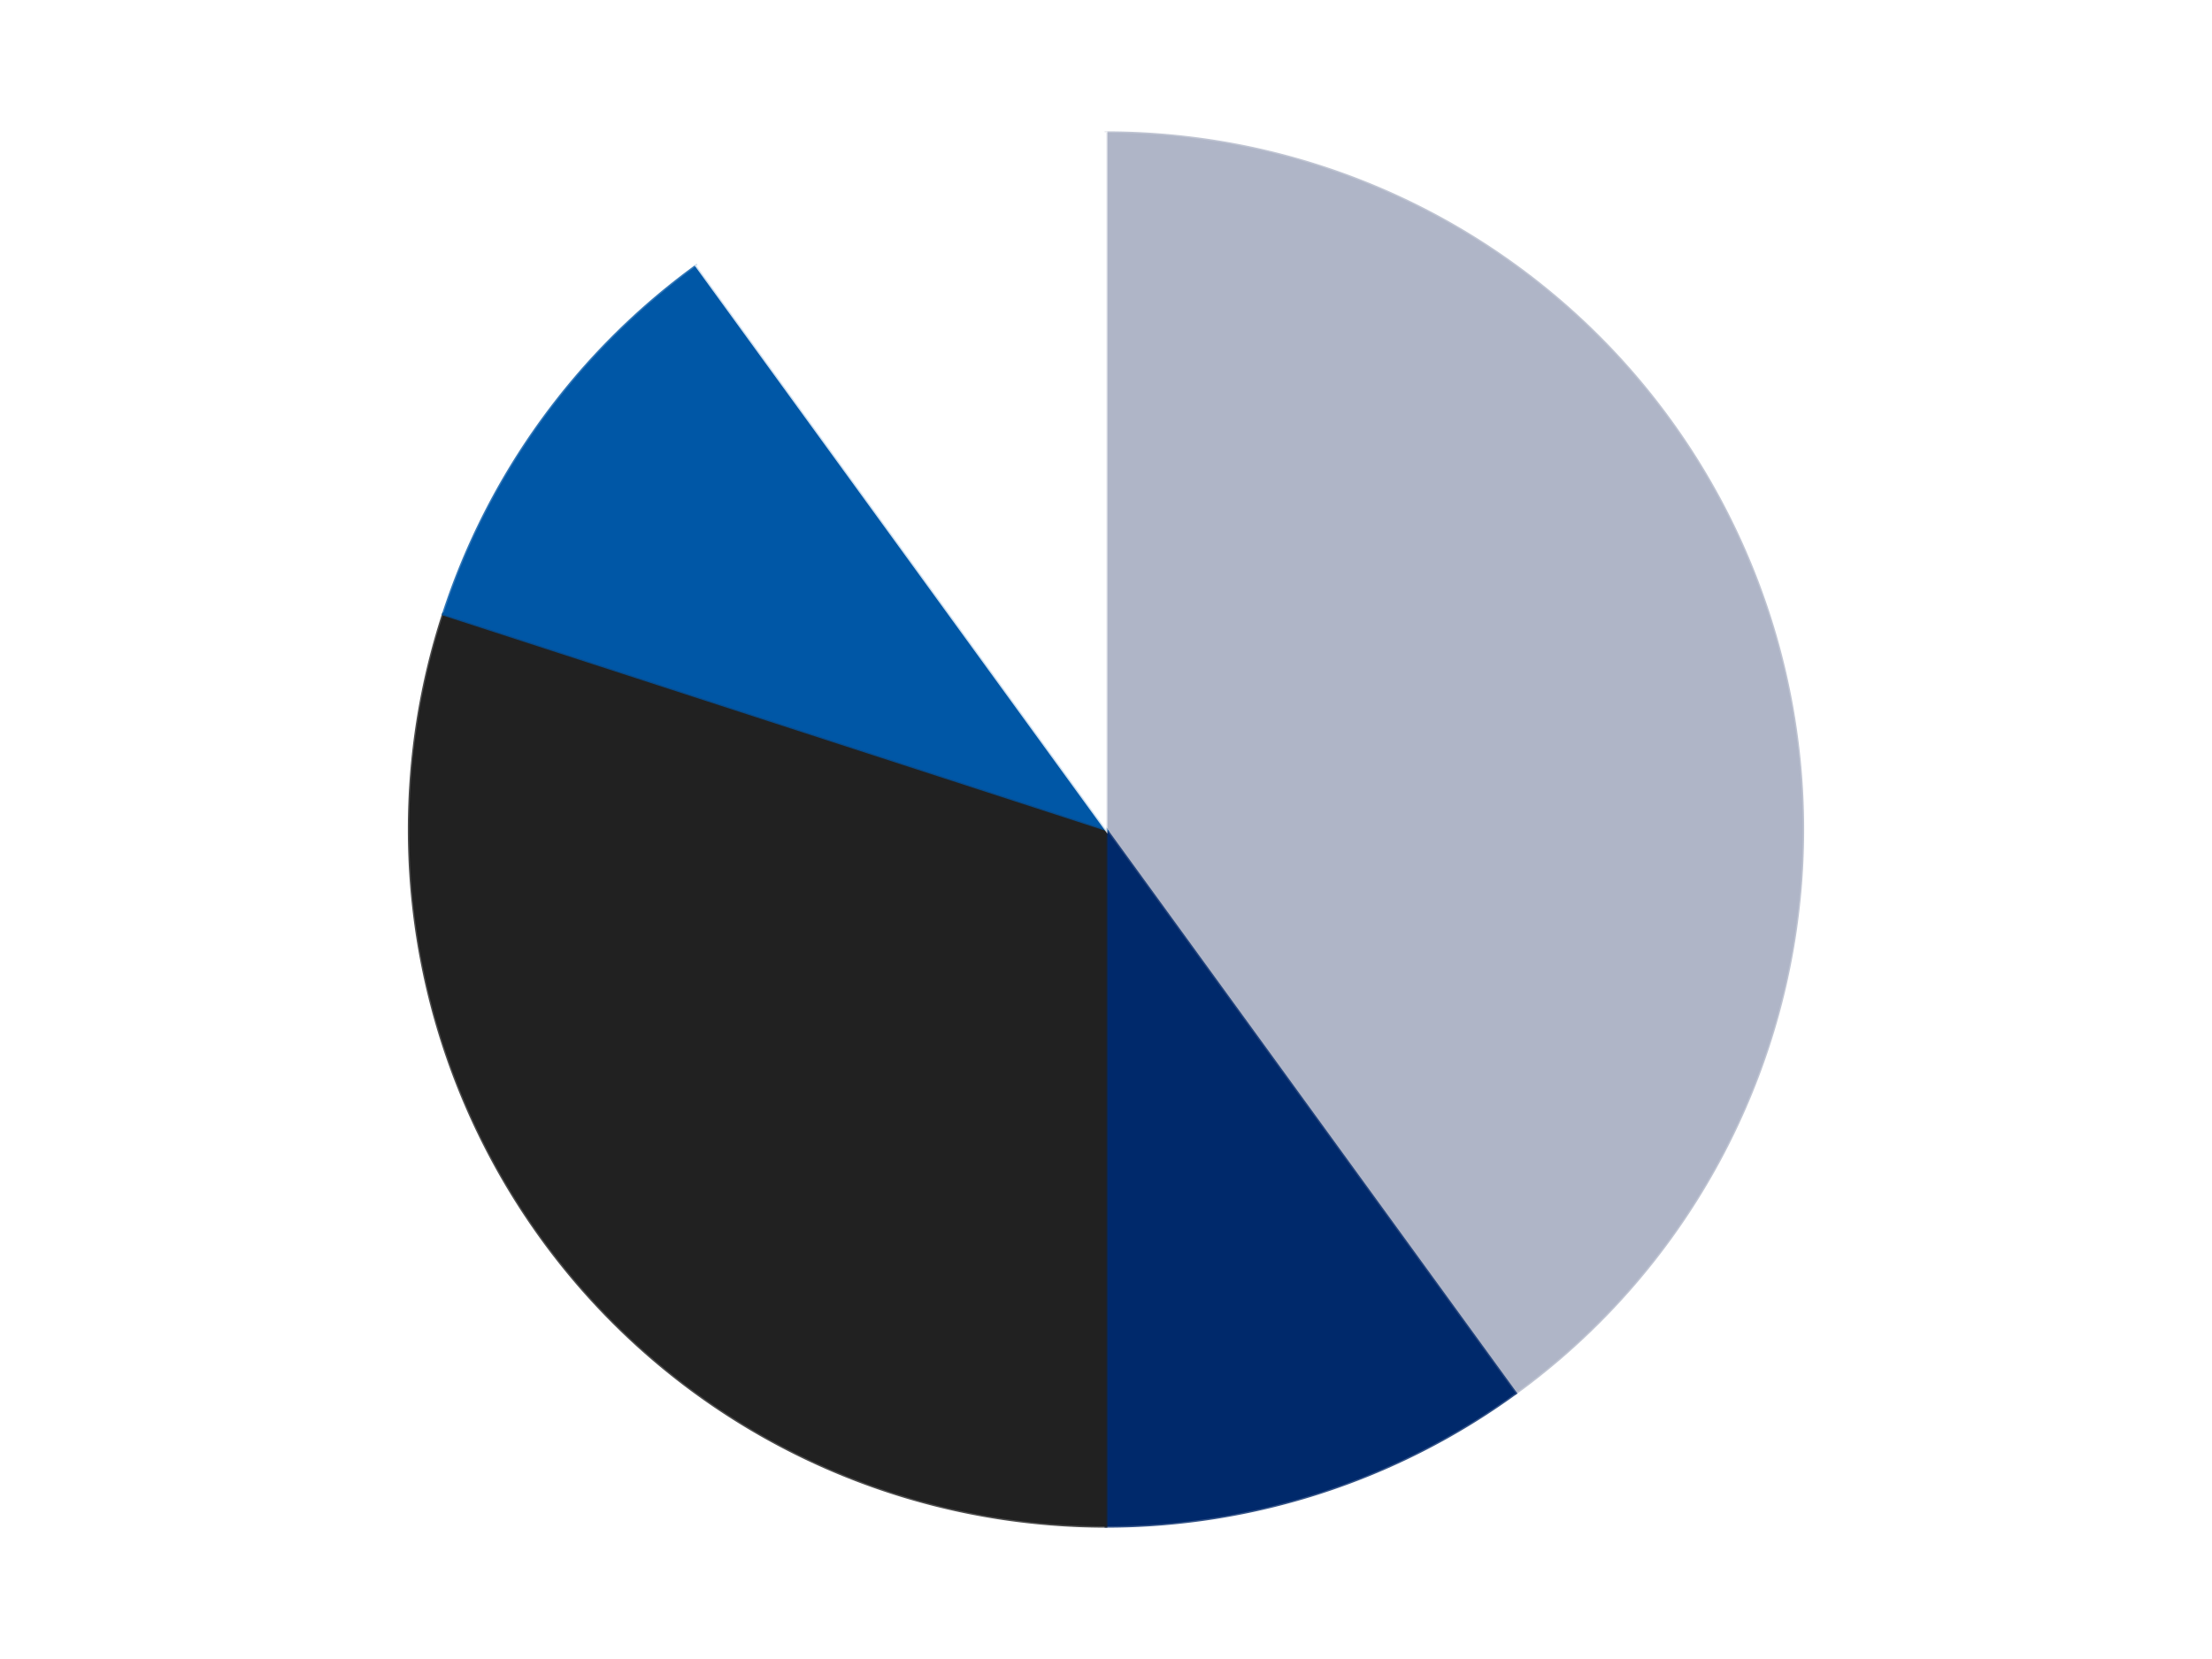 <?xml version='1.0' encoding='utf-8'?>
<svg xmlns="http://www.w3.org/2000/svg" xmlns:xlink="http://www.w3.org/1999/xlink" id="chart-4eed2de9-6bb0-4ebc-947d-6fd652e61345" class="pygal-chart" viewBox="0 0 800 600"><!--Generated with pygal 3.0.4 (lxml) ©Kozea 2012-2016 on 2024-07-06--><!--http://pygal.org--><!--http://github.com/Kozea/pygal--><defs><style type="text/css">#chart-4eed2de9-6bb0-4ebc-947d-6fd652e61345{-webkit-user-select:none;-webkit-font-smoothing:antialiased;font-family:Consolas,"Liberation Mono",Menlo,Courier,monospace}#chart-4eed2de9-6bb0-4ebc-947d-6fd652e61345 .title{font-family:Consolas,"Liberation Mono",Menlo,Courier,monospace;font-size:16px}#chart-4eed2de9-6bb0-4ebc-947d-6fd652e61345 .legends .legend text{font-family:Consolas,"Liberation Mono",Menlo,Courier,monospace;font-size:14px}#chart-4eed2de9-6bb0-4ebc-947d-6fd652e61345 .axis text{font-family:Consolas,"Liberation Mono",Menlo,Courier,monospace;font-size:10px}#chart-4eed2de9-6bb0-4ebc-947d-6fd652e61345 .axis text.major{font-family:Consolas,"Liberation Mono",Menlo,Courier,monospace;font-size:10px}#chart-4eed2de9-6bb0-4ebc-947d-6fd652e61345 .text-overlay text.value{font-family:Consolas,"Liberation Mono",Menlo,Courier,monospace;font-size:16px}#chart-4eed2de9-6bb0-4ebc-947d-6fd652e61345 .text-overlay text.label{font-family:Consolas,"Liberation Mono",Menlo,Courier,monospace;font-size:10px}#chart-4eed2de9-6bb0-4ebc-947d-6fd652e61345 .tooltip{font-family:Consolas,"Liberation Mono",Menlo,Courier,monospace;font-size:14px}#chart-4eed2de9-6bb0-4ebc-947d-6fd652e61345 text.no_data{font-family:Consolas,"Liberation Mono",Menlo,Courier,monospace;font-size:64px}
#chart-4eed2de9-6bb0-4ebc-947d-6fd652e61345{background-color:transparent}#chart-4eed2de9-6bb0-4ebc-947d-6fd652e61345 path,#chart-4eed2de9-6bb0-4ebc-947d-6fd652e61345 line,#chart-4eed2de9-6bb0-4ebc-947d-6fd652e61345 rect,#chart-4eed2de9-6bb0-4ebc-947d-6fd652e61345 circle{-webkit-transition:150ms;-moz-transition:150ms;transition:150ms}#chart-4eed2de9-6bb0-4ebc-947d-6fd652e61345 .graph &gt; .background{fill:transparent}#chart-4eed2de9-6bb0-4ebc-947d-6fd652e61345 .plot &gt; .background{fill:transparent}#chart-4eed2de9-6bb0-4ebc-947d-6fd652e61345 .graph{fill:rgba(0,0,0,.87)}#chart-4eed2de9-6bb0-4ebc-947d-6fd652e61345 text.no_data{fill:rgba(0,0,0,1)}#chart-4eed2de9-6bb0-4ebc-947d-6fd652e61345 .title{fill:rgba(0,0,0,1)}#chart-4eed2de9-6bb0-4ebc-947d-6fd652e61345 .legends .legend text{fill:rgba(0,0,0,.87)}#chart-4eed2de9-6bb0-4ebc-947d-6fd652e61345 .legends .legend:hover text{fill:rgba(0,0,0,1)}#chart-4eed2de9-6bb0-4ebc-947d-6fd652e61345 .axis .line{stroke:rgba(0,0,0,1)}#chart-4eed2de9-6bb0-4ebc-947d-6fd652e61345 .axis .guide.line{stroke:rgba(0,0,0,.54)}#chart-4eed2de9-6bb0-4ebc-947d-6fd652e61345 .axis .major.line{stroke:rgba(0,0,0,.87)}#chart-4eed2de9-6bb0-4ebc-947d-6fd652e61345 .axis text.major{fill:rgba(0,0,0,1)}#chart-4eed2de9-6bb0-4ebc-947d-6fd652e61345 .axis.y .guides:hover .guide.line,#chart-4eed2de9-6bb0-4ebc-947d-6fd652e61345 .line-graph .axis.x .guides:hover .guide.line,#chart-4eed2de9-6bb0-4ebc-947d-6fd652e61345 .stackedline-graph .axis.x .guides:hover .guide.line,#chart-4eed2de9-6bb0-4ebc-947d-6fd652e61345 .xy-graph .axis.x .guides:hover .guide.line{stroke:rgba(0,0,0,1)}#chart-4eed2de9-6bb0-4ebc-947d-6fd652e61345 .axis .guides:hover text{fill:rgba(0,0,0,1)}#chart-4eed2de9-6bb0-4ebc-947d-6fd652e61345 .reactive{fill-opacity:1.0;stroke-opacity:.8;stroke-width:1}#chart-4eed2de9-6bb0-4ebc-947d-6fd652e61345 .ci{stroke:rgba(0,0,0,.87)}#chart-4eed2de9-6bb0-4ebc-947d-6fd652e61345 .reactive.active,#chart-4eed2de9-6bb0-4ebc-947d-6fd652e61345 .active .reactive{fill-opacity:0.6;stroke-opacity:.9;stroke-width:4}#chart-4eed2de9-6bb0-4ebc-947d-6fd652e61345 .ci .reactive.active{stroke-width:1.5}#chart-4eed2de9-6bb0-4ebc-947d-6fd652e61345 .series text{fill:rgba(0,0,0,1)}#chart-4eed2de9-6bb0-4ebc-947d-6fd652e61345 .tooltip rect{fill:transparent;stroke:rgba(0,0,0,1);-webkit-transition:opacity 150ms;-moz-transition:opacity 150ms;transition:opacity 150ms}#chart-4eed2de9-6bb0-4ebc-947d-6fd652e61345 .tooltip .label{fill:rgba(0,0,0,.87)}#chart-4eed2de9-6bb0-4ebc-947d-6fd652e61345 .tooltip .label{fill:rgba(0,0,0,.87)}#chart-4eed2de9-6bb0-4ebc-947d-6fd652e61345 .tooltip .legend{font-size:.8em;fill:rgba(0,0,0,.54)}#chart-4eed2de9-6bb0-4ebc-947d-6fd652e61345 .tooltip .x_label{font-size:.6em;fill:rgba(0,0,0,1)}#chart-4eed2de9-6bb0-4ebc-947d-6fd652e61345 .tooltip .xlink{font-size:.5em;text-decoration:underline}#chart-4eed2de9-6bb0-4ebc-947d-6fd652e61345 .tooltip .value{font-size:1.5em}#chart-4eed2de9-6bb0-4ebc-947d-6fd652e61345 .bound{font-size:.5em}#chart-4eed2de9-6bb0-4ebc-947d-6fd652e61345 .max-value{font-size:.75em;fill:rgba(0,0,0,.54)}#chart-4eed2de9-6bb0-4ebc-947d-6fd652e61345 .map-element{fill:transparent;stroke:rgba(0,0,0,.54) !important}#chart-4eed2de9-6bb0-4ebc-947d-6fd652e61345 .map-element .reactive{fill-opacity:inherit;stroke-opacity:inherit}#chart-4eed2de9-6bb0-4ebc-947d-6fd652e61345 .color-0,#chart-4eed2de9-6bb0-4ebc-947d-6fd652e61345 .color-0 a:visited{stroke:#F44336;fill:#F44336}#chart-4eed2de9-6bb0-4ebc-947d-6fd652e61345 .color-1,#chart-4eed2de9-6bb0-4ebc-947d-6fd652e61345 .color-1 a:visited{stroke:#3F51B5;fill:#3F51B5}#chart-4eed2de9-6bb0-4ebc-947d-6fd652e61345 .color-2,#chart-4eed2de9-6bb0-4ebc-947d-6fd652e61345 .color-2 a:visited{stroke:#009688;fill:#009688}#chart-4eed2de9-6bb0-4ebc-947d-6fd652e61345 .color-3,#chart-4eed2de9-6bb0-4ebc-947d-6fd652e61345 .color-3 a:visited{stroke:#FFC107;fill:#FFC107}#chart-4eed2de9-6bb0-4ebc-947d-6fd652e61345 .color-4,#chart-4eed2de9-6bb0-4ebc-947d-6fd652e61345 .color-4 a:visited{stroke:#FF5722;fill:#FF5722}#chart-4eed2de9-6bb0-4ebc-947d-6fd652e61345 .text-overlay .color-0 text{fill:black}#chart-4eed2de9-6bb0-4ebc-947d-6fd652e61345 .text-overlay .color-1 text{fill:black}#chart-4eed2de9-6bb0-4ebc-947d-6fd652e61345 .text-overlay .color-2 text{fill:black}#chart-4eed2de9-6bb0-4ebc-947d-6fd652e61345 .text-overlay .color-3 text{fill:black}#chart-4eed2de9-6bb0-4ebc-947d-6fd652e61345 .text-overlay .color-4 text{fill:black}
#chart-4eed2de9-6bb0-4ebc-947d-6fd652e61345 text.no_data{text-anchor:middle}#chart-4eed2de9-6bb0-4ebc-947d-6fd652e61345 .guide.line{fill:none}#chart-4eed2de9-6bb0-4ebc-947d-6fd652e61345 .centered{text-anchor:middle}#chart-4eed2de9-6bb0-4ebc-947d-6fd652e61345 .title{text-anchor:middle}#chart-4eed2de9-6bb0-4ebc-947d-6fd652e61345 .legends .legend text{fill-opacity:1}#chart-4eed2de9-6bb0-4ebc-947d-6fd652e61345 .axis.x text{text-anchor:middle}#chart-4eed2de9-6bb0-4ebc-947d-6fd652e61345 .axis.x:not(.web) text[transform]{text-anchor:start}#chart-4eed2de9-6bb0-4ebc-947d-6fd652e61345 .axis.x:not(.web) text[transform].backwards{text-anchor:end}#chart-4eed2de9-6bb0-4ebc-947d-6fd652e61345 .axis.y text{text-anchor:end}#chart-4eed2de9-6bb0-4ebc-947d-6fd652e61345 .axis.y text[transform].backwards{text-anchor:start}#chart-4eed2de9-6bb0-4ebc-947d-6fd652e61345 .axis.y2 text{text-anchor:start}#chart-4eed2de9-6bb0-4ebc-947d-6fd652e61345 .axis.y2 text[transform].backwards{text-anchor:end}#chart-4eed2de9-6bb0-4ebc-947d-6fd652e61345 .axis .guide.line{stroke-dasharray:4,4;stroke:black}#chart-4eed2de9-6bb0-4ebc-947d-6fd652e61345 .axis .major.guide.line{stroke-dasharray:6,6;stroke:black}#chart-4eed2de9-6bb0-4ebc-947d-6fd652e61345 .horizontal .axis.y .guide.line,#chart-4eed2de9-6bb0-4ebc-947d-6fd652e61345 .horizontal .axis.y2 .guide.line,#chart-4eed2de9-6bb0-4ebc-947d-6fd652e61345 .vertical .axis.x .guide.line{opacity:0}#chart-4eed2de9-6bb0-4ebc-947d-6fd652e61345 .horizontal .axis.always_show .guide.line,#chart-4eed2de9-6bb0-4ebc-947d-6fd652e61345 .vertical .axis.always_show .guide.line{opacity:1 !important}#chart-4eed2de9-6bb0-4ebc-947d-6fd652e61345 .axis.y .guides:hover .guide.line,#chart-4eed2de9-6bb0-4ebc-947d-6fd652e61345 .axis.y2 .guides:hover .guide.line,#chart-4eed2de9-6bb0-4ebc-947d-6fd652e61345 .axis.x .guides:hover .guide.line{opacity:1}#chart-4eed2de9-6bb0-4ebc-947d-6fd652e61345 .axis .guides:hover text{opacity:1}#chart-4eed2de9-6bb0-4ebc-947d-6fd652e61345 .nofill{fill:none}#chart-4eed2de9-6bb0-4ebc-947d-6fd652e61345 .subtle-fill{fill-opacity:.2}#chart-4eed2de9-6bb0-4ebc-947d-6fd652e61345 .dot{stroke-width:1px;fill-opacity:1;stroke-opacity:1}#chart-4eed2de9-6bb0-4ebc-947d-6fd652e61345 .dot.active{stroke-width:5px}#chart-4eed2de9-6bb0-4ebc-947d-6fd652e61345 .dot.negative{fill:transparent}#chart-4eed2de9-6bb0-4ebc-947d-6fd652e61345 text,#chart-4eed2de9-6bb0-4ebc-947d-6fd652e61345 tspan{stroke:none !important}#chart-4eed2de9-6bb0-4ebc-947d-6fd652e61345 .series text.active{opacity:1}#chart-4eed2de9-6bb0-4ebc-947d-6fd652e61345 .tooltip rect{fill-opacity:.95;stroke-width:.5}#chart-4eed2de9-6bb0-4ebc-947d-6fd652e61345 .tooltip text{fill-opacity:1}#chart-4eed2de9-6bb0-4ebc-947d-6fd652e61345 .showable{visibility:hidden}#chart-4eed2de9-6bb0-4ebc-947d-6fd652e61345 .showable.shown{visibility:visible}#chart-4eed2de9-6bb0-4ebc-947d-6fd652e61345 .gauge-background{fill:rgba(229,229,229,1);stroke:none}#chart-4eed2de9-6bb0-4ebc-947d-6fd652e61345 .bg-lines{stroke:transparent;stroke-width:2px}</style><script type="text/javascript">window.pygal = window.pygal || {};window.pygal.config = window.pygal.config || {};window.pygal.config['4eed2de9-6bb0-4ebc-947d-6fd652e61345'] = {"allow_interruptions": false, "box_mode": "extremes", "classes": ["pygal-chart"], "css": ["file://style.css", "file://graph.css"], "defs": [], "disable_xml_declaration": false, "dots_size": 2.5, "dynamic_print_values": false, "explicit_size": false, "fill": false, "force_uri_protocol": "https", "formatter": null, "half_pie": false, "height": 600, "include_x_axis": false, "inner_radius": 0, "interpolate": null, "interpolation_parameters": {}, "interpolation_precision": 250, "inverse_y_axis": false, "js": ["//kozea.github.io/pygal.js/2.0.x/pygal-tooltips.min.js"], "legend_at_bottom": false, "legend_at_bottom_columns": null, "legend_box_size": 12, "logarithmic": false, "margin": 20, "margin_bottom": null, "margin_left": null, "margin_right": null, "margin_top": null, "max_scale": 16, "min_scale": 4, "missing_value_fill_truncation": "x", "no_data_text": "No data", "no_prefix": false, "order_min": null, "pretty_print": false, "print_labels": false, "print_values": false, "print_values_position": "center", "print_zeroes": true, "range": null, "rounded_bars": null, "secondary_range": null, "show_dots": true, "show_legend": false, "show_minor_x_labels": true, "show_minor_y_labels": true, "show_only_major_dots": false, "show_x_guides": false, "show_x_labels": true, "show_y_guides": true, "show_y_labels": true, "spacing": 10, "stack_from_top": false, "strict": false, "stroke": true, "stroke_style": null, "style": {"background": "transparent", "ci_colors": [], "colors": ["#F44336", "#3F51B5", "#009688", "#FFC107", "#FF5722", "#9C27B0", "#03A9F4", "#8BC34A", "#FF9800", "#E91E63", "#2196F3", "#4CAF50", "#FFEB3B", "#673AB7", "#00BCD4", "#CDDC39", "#9E9E9E", "#607D8B"], "dot_opacity": "1", "font_family": "Consolas, \"Liberation Mono\", Menlo, Courier, monospace", "foreground": "rgba(0, 0, 0, .87)", "foreground_strong": "rgba(0, 0, 0, 1)", "foreground_subtle": "rgba(0, 0, 0, .54)", "guide_stroke_color": "black", "guide_stroke_dasharray": "4,4", "label_font_family": "Consolas, \"Liberation Mono\", Menlo, Courier, monospace", "label_font_size": 10, "legend_font_family": "Consolas, \"Liberation Mono\", Menlo, Courier, monospace", "legend_font_size": 14, "major_guide_stroke_color": "black", "major_guide_stroke_dasharray": "6,6", "major_label_font_family": "Consolas, \"Liberation Mono\", Menlo, Courier, monospace", "major_label_font_size": 10, "no_data_font_family": "Consolas, \"Liberation Mono\", Menlo, Courier, monospace", "no_data_font_size": 64, "opacity": "1.0", "opacity_hover": "0.6", "plot_background": "transparent", "stroke_opacity": ".8", "stroke_opacity_hover": ".9", "stroke_width": "1", "stroke_width_hover": "4", "title_font_family": "Consolas, \"Liberation Mono\", Menlo, Courier, monospace", "title_font_size": 16, "tooltip_font_family": "Consolas, \"Liberation Mono\", Menlo, Courier, monospace", "tooltip_font_size": 14, "transition": "150ms", "value_background": "rgba(229, 229, 229, 1)", "value_colors": [], "value_font_family": "Consolas, \"Liberation Mono\", Menlo, Courier, monospace", "value_font_size": 16, "value_label_font_family": "Consolas, \"Liberation Mono\", Menlo, Courier, monospace", "value_label_font_size": 10}, "title": null, "tooltip_border_radius": 0, "tooltip_fancy_mode": true, "truncate_label": null, "truncate_legend": null, "width": 800, "x_label_rotation": 0, "x_labels": null, "x_labels_major": null, "x_labels_major_count": null, "x_labels_major_every": null, "x_title": null, "xrange": null, "y_label_rotation": 0, "y_labels": null, "y_labels_major": null, "y_labels_major_count": null, "y_labels_major_every": null, "y_title": null, "zero": 0, "legends": ["Light Bluish Gray", "Trans-Dark Blue", "Black", "Blue", "White"]}</script><script type="text/javascript" xlink:href="https://kozea.github.io/pygal.js/2.0.x/pygal-tooltips.min.js"/></defs><title>Pygal</title><g class="graph pie-graph vertical"><rect x="0" y="0" width="800" height="600" class="background"/><g transform="translate(20, 20)" class="plot"><rect x="0" y="0" width="760" height="560" class="background"/><g class="series serie-0 color-0"><g class="slices"><g class="slice" style="fill: #AFB5C7; stroke: #AFB5C7"><path d="M380 28 A252 252 0 0 1 528.122 483.872 L380 280 A0 0 0 0 0 380 280 z" class="slice reactive tooltip-trigger"/><desc class="value">4</desc><desc class="x centered">499.83312105318936</desc><desc class="y centered">241.0638587087566</desc></g></g></g><g class="series serie-1 color-1"><g class="slices"><g class="slice" style="fill: #00296B; stroke: #00296B"><path d="M528.122 483.872 A252 252 0 0 1 380 532 L380 280 A0 0 0 0 0 380 280 z" class="slice reactive tooltip-trigger"/><desc class="value">1</desc><desc class="x centered">418.9361412912434</desc><desc class="y centered">399.83312105318936</desc></g></g></g><g class="series serie-2 color-2"><g class="slices"><g class="slice" style="fill: #212121; stroke: #212121"><path d="M380 532 A252 252 0 0 1 140.334 202.128 L380 280 A0 0 0 0 0 380 280 z" class="slice reactive tooltip-trigger"/><desc class="value">3</desc><desc class="x centered">278.06385870875664</desc><desc class="y centered">354.06094178885166</desc></g></g></g><g class="series serie-3 color-3"><g class="slices"><g class="slice" style="fill: #0057A6; stroke: #0057A6"><path d="M140.334 202.128 A252 252 0 0 1 231.878 76.128 L380 280 A0 0 0 0 0 380 280 z" class="slice reactive tooltip-trigger"/><desc class="value">1</desc><desc class="x centered">278.0638587087566</desc><desc class="y centered">205.9390582111484</desc></g></g></g><g class="series serie-4 color-4"><g class="slices"><g class="slice" style="fill: #FFFFFF; stroke: #FFFFFF"><path d="M231.878 76.128 A252 252 0 0 1 380 28 L380 280 A0 0 0 0 0 380 280 z" class="slice reactive tooltip-trigger"/><desc class="value">1</desc><desc class="x centered">341.0638587087566</desc><desc class="y centered">160.16687894681064</desc></g></g></g></g><g class="titles"/><g transform="translate(20, 20)" class="plot overlay"><g class="series serie-0 color-0"/><g class="series serie-1 color-1"/><g class="series serie-2 color-2"/><g class="series serie-3 color-3"/><g class="series serie-4 color-4"/></g><g transform="translate(20, 20)" class="plot text-overlay"><g class="series serie-0 color-0"/><g class="series serie-1 color-1"/><g class="series serie-2 color-2"/><g class="series serie-3 color-3"/><g class="series serie-4 color-4"/></g><g transform="translate(20, 20)" class="plot tooltip-overlay"><g transform="translate(0 0)" style="opacity: 0" class="tooltip"><rect rx="0" ry="0" width="0" height="0" class="tooltip-box"/><g class="text"/></g></g></g></svg>